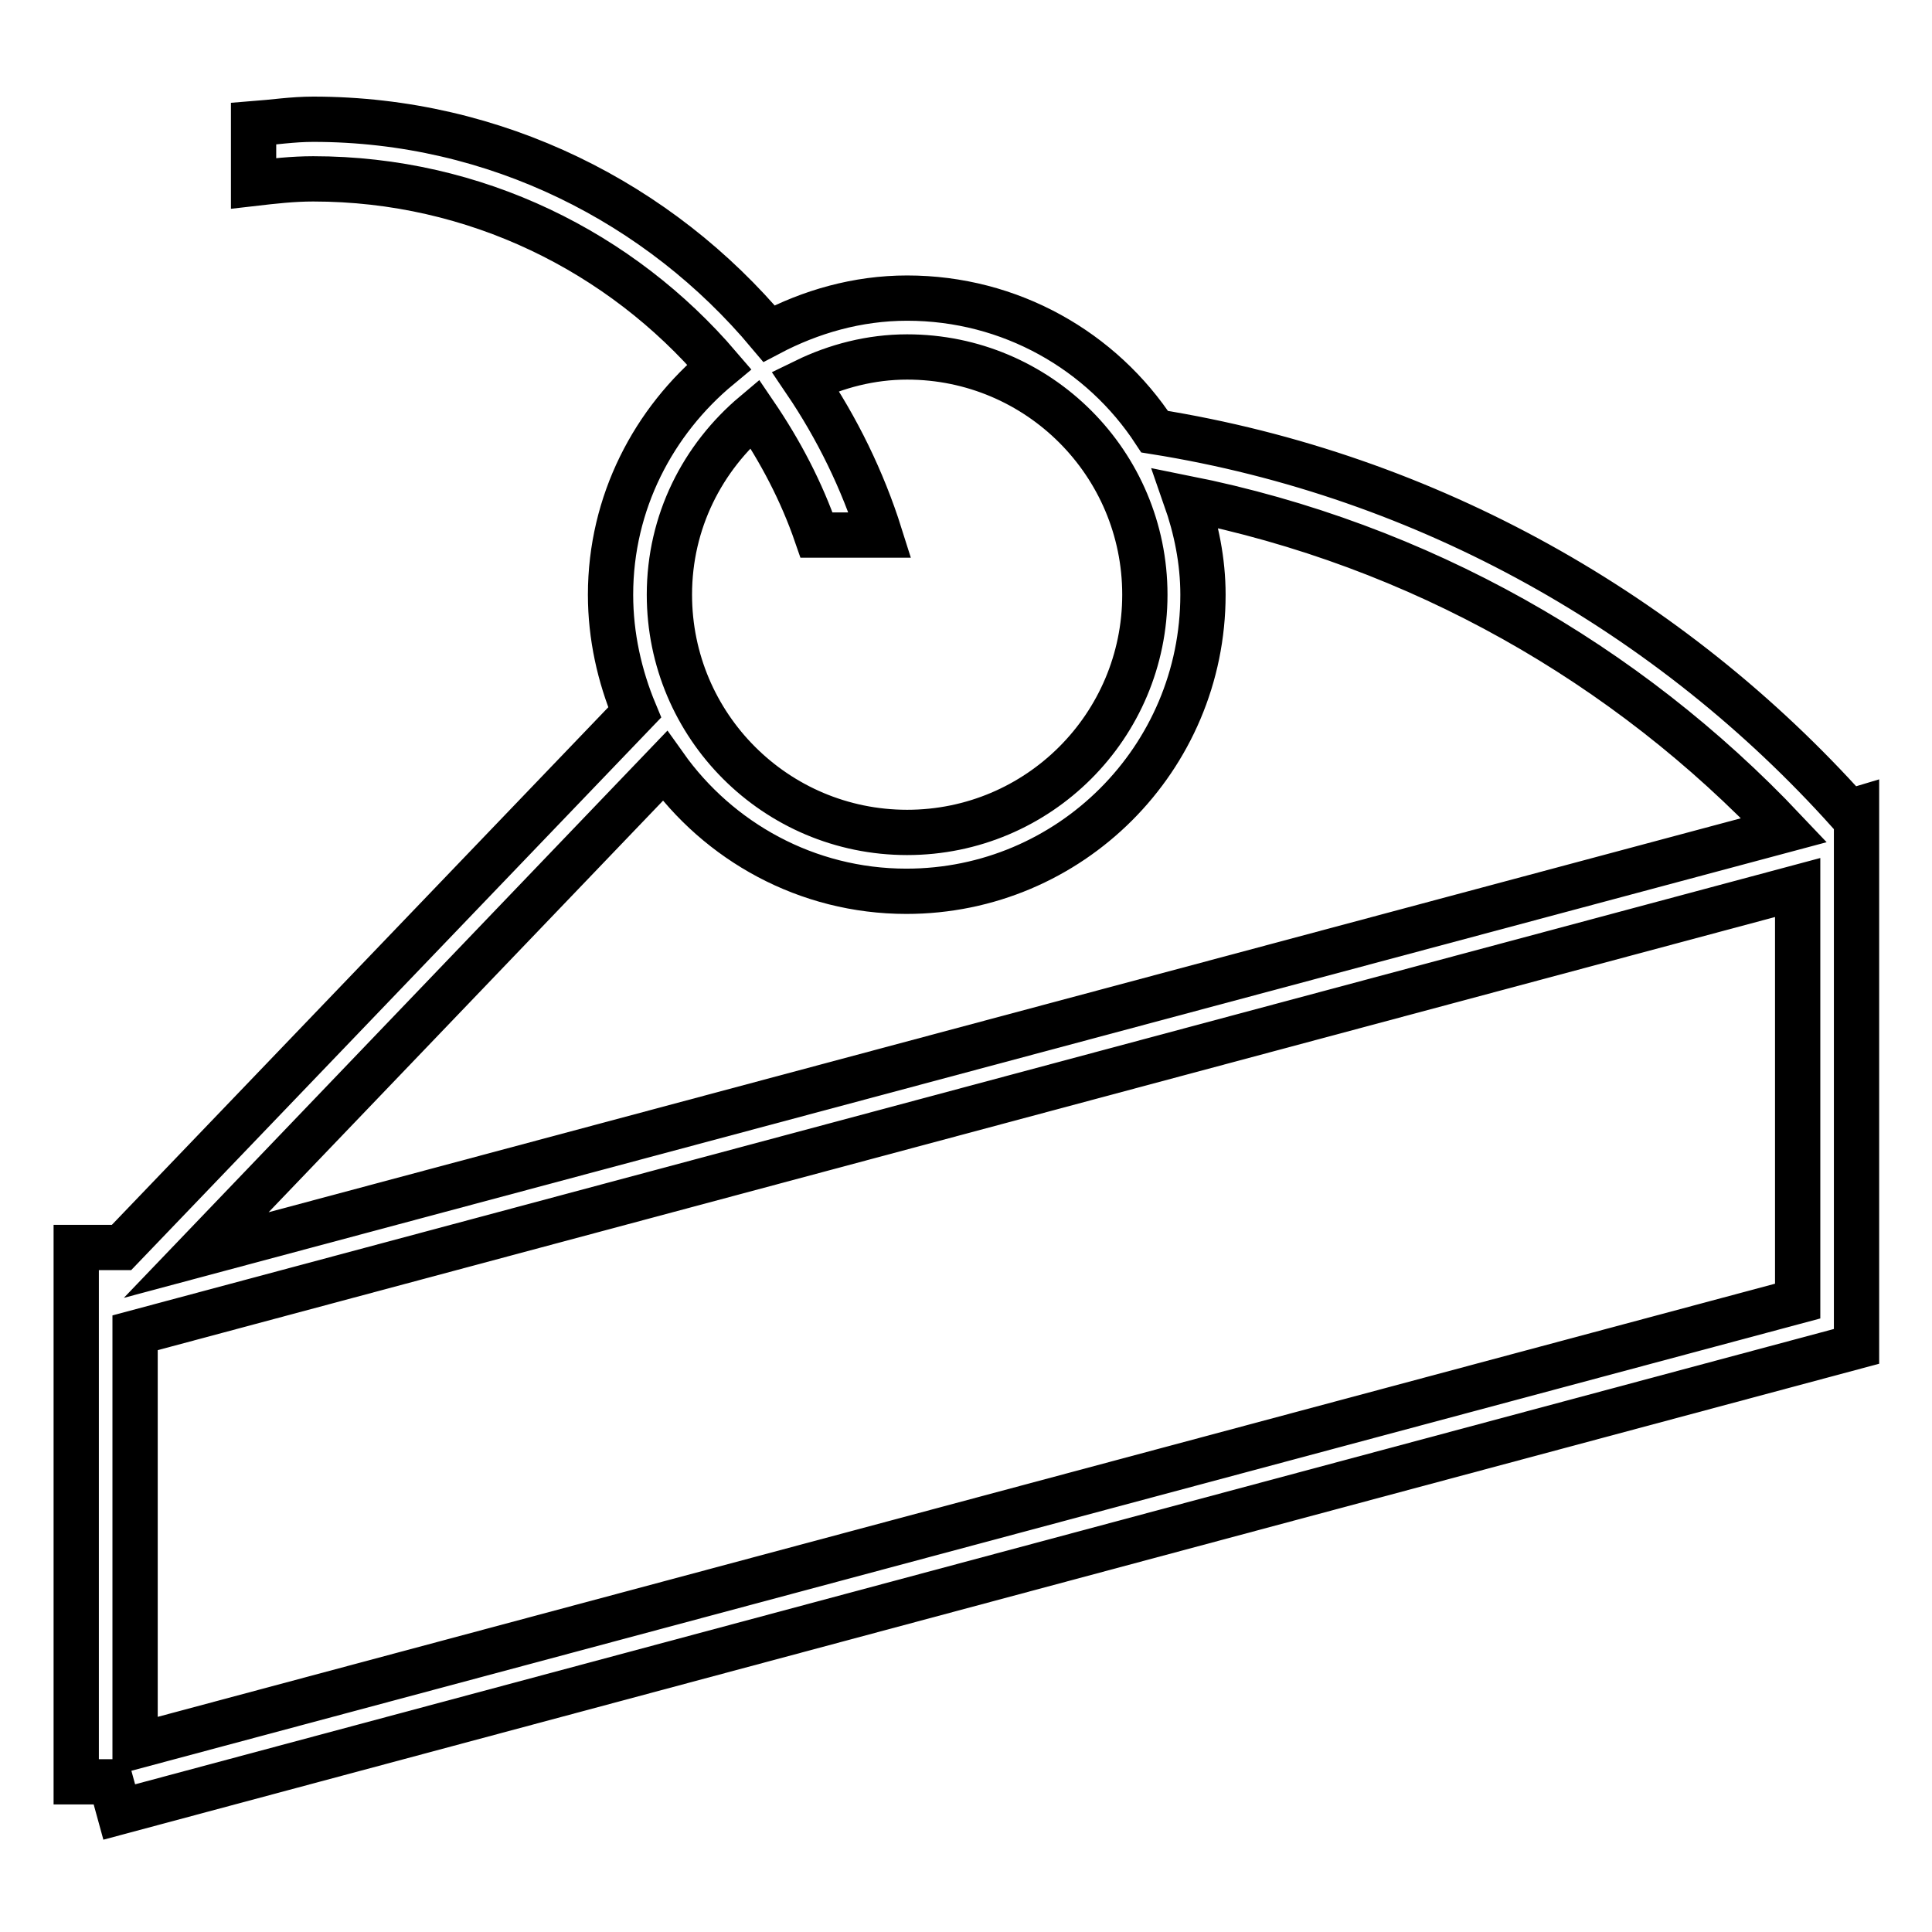 <?xml version="1.0" encoding="utf-8"?>
<!-- Svg Vector Icons : http://www.onlinewebfonts.com/icon -->
<!DOCTYPE svg PUBLIC "-//W3C//DTD SVG 1.1//EN" "http://www.w3.org/Graphics/SVG/1.1/DTD/svg11.dtd">
<svg version="1.1" xmlns="http://www.w3.org/2000/svg" xmlns:xlink="http://www.w3.org/1999/xlink" x="0px" y="0px" viewBox="0 0 256 256" enable-background="new 0 0 256 256" xml:space="preserve">
<g> <path stroke-width="6" fill-opacity="0" stroke="#000000"  d="M245,107.6c-23.5-26.2-55.7-44.6-92-50.4c-7-10.7-19.1-17.7-32.8-17.7c-6.6,0-12.8,1.8-18.3,4.7 C87.4,26.9,65.7,15.8,41.5,15.8c-2.7,0-5.3,0.4-7.9,0.6v7.9c2.6-0.3,5.2-0.6,7.9-0.6c21.5,0,40.8,9.7,53.8,24.9 c-8.7,7.2-14.4,18-14.4,30.2c0,5.5,1.2,10.8,3.2,15.6l-68,70.9h-6v70.8h4.6l1.1,4L246,178.4v-71.1L245,107.6z M100,54.8 c3.4,5,6.2,10.3,8.2,16.1h8.4c-2.3-7.3-5.7-14.2-9.9-20.4c4.1-2,8.7-3.2,13.5-3.2c17.4,0,31.5,14.1,31.5,31.5 c0,17.4-14.1,31.5-31.5,31.5S88.7,96.2,88.7,78.8C88.7,69.1,93.1,60.6,100,54.8z M88.1,101.5c7.1,10,18.8,16.6,32,16.6 c21.7,0,39.3-17.6,39.3-39.3c0-4.5-0.9-8.8-2.3-12.8c31,6.2,58.4,21.9,79.3,44L26,166.3L88.1,101.5z M17.9,231.4v-54.8l220.3-59 v54.8L17.9,231.4z"/></g>
</svg>